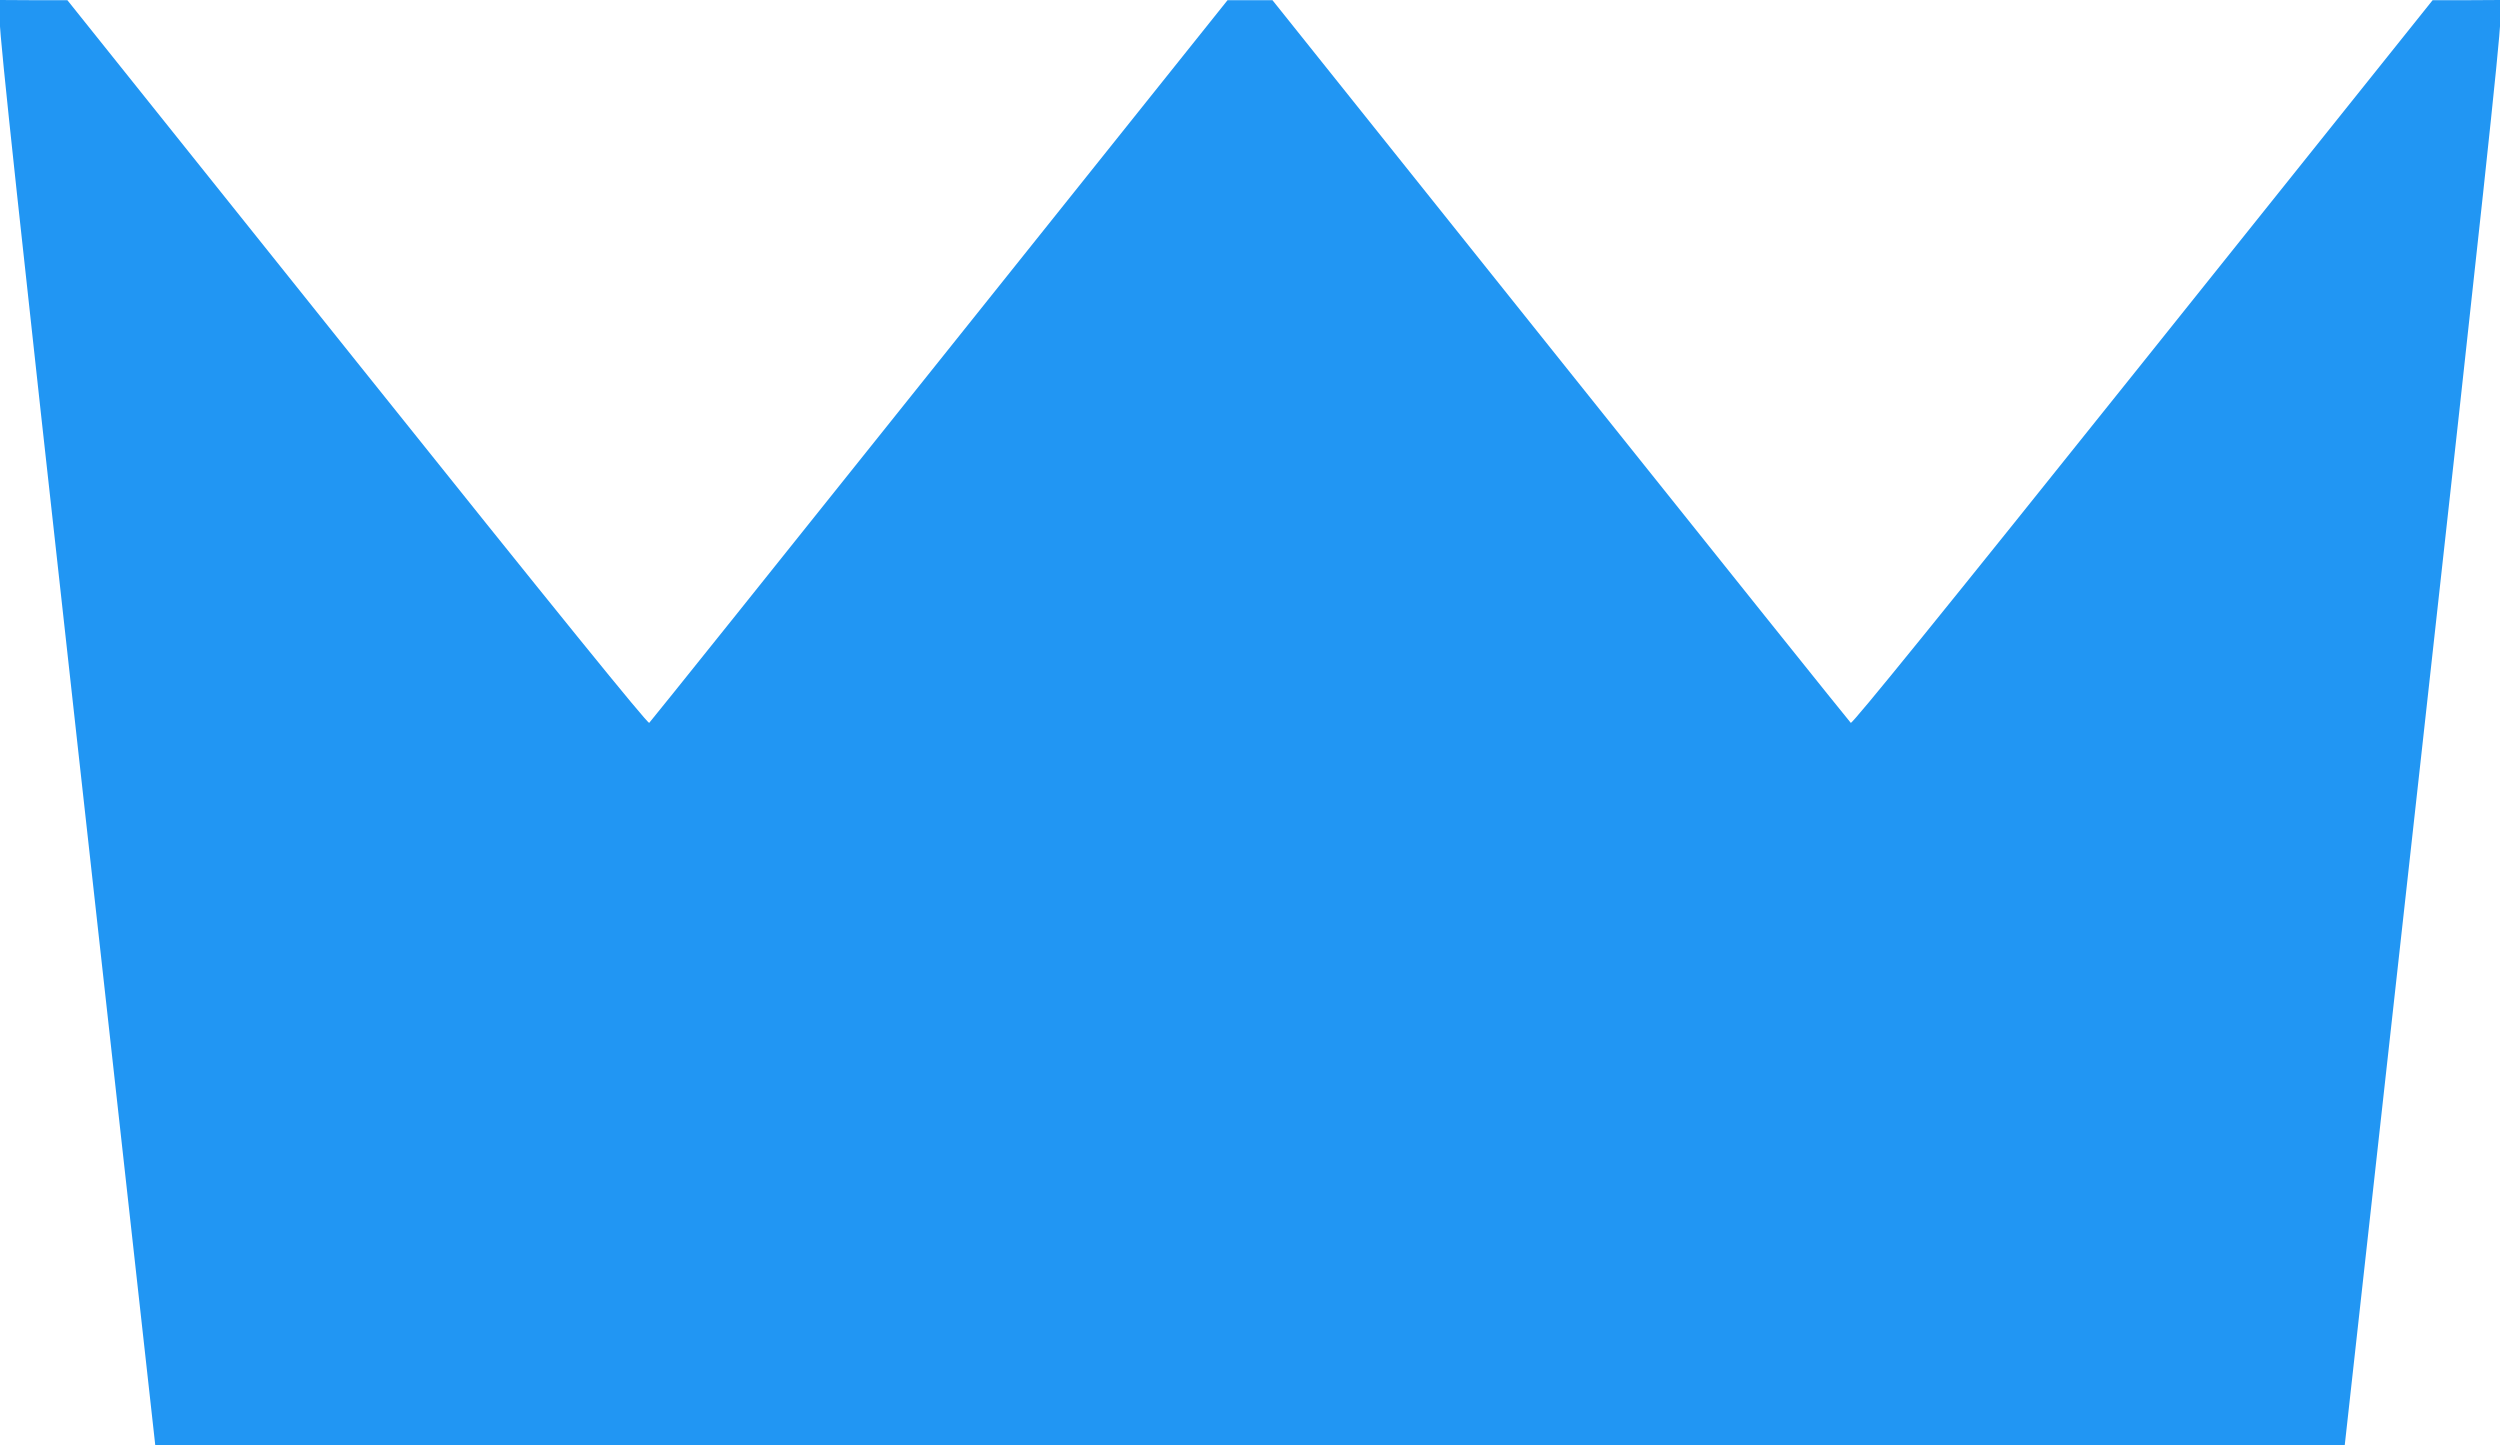 <?xml version="1.0" standalone="no"?>
<!DOCTYPE svg PUBLIC "-//W3C//DTD SVG 20010904//EN"
 "http://www.w3.org/TR/2001/REC-SVG-20010904/DTD/svg10.dtd">
<svg version="1.0" xmlns="http://www.w3.org/2000/svg"
 width="1280pt" height="740pt" viewBox="0 0 1280 740"
 preserveAspectRatio="xMidYMid meet">
<g transform="translate(0,740) scale(0.1,-0.1)"
fill="#2196f3" stroke="none">
<path d="M-1 7288 c0 -85 100 -1014 398 -3701 l398 -3587 5605 0 5605 0 398
3588 c298 2686 398 3615 398 3700 l-1 112 -172 -1 -173 0 -1484 -1855 c-1023
-1279 -1487 -1851 -1495 -1845 -6 5 -675 840 -1486 1855 l-1475 1845 -115 0
-115 0 -1475 -1845 c-811 -1015 -1480 -1850 -1486 -1855 -8 -6 -472 566 -1495
1845 l-1484 1855 -172 0 -173 1 -1 -112z"/>
</g>
</svg>
